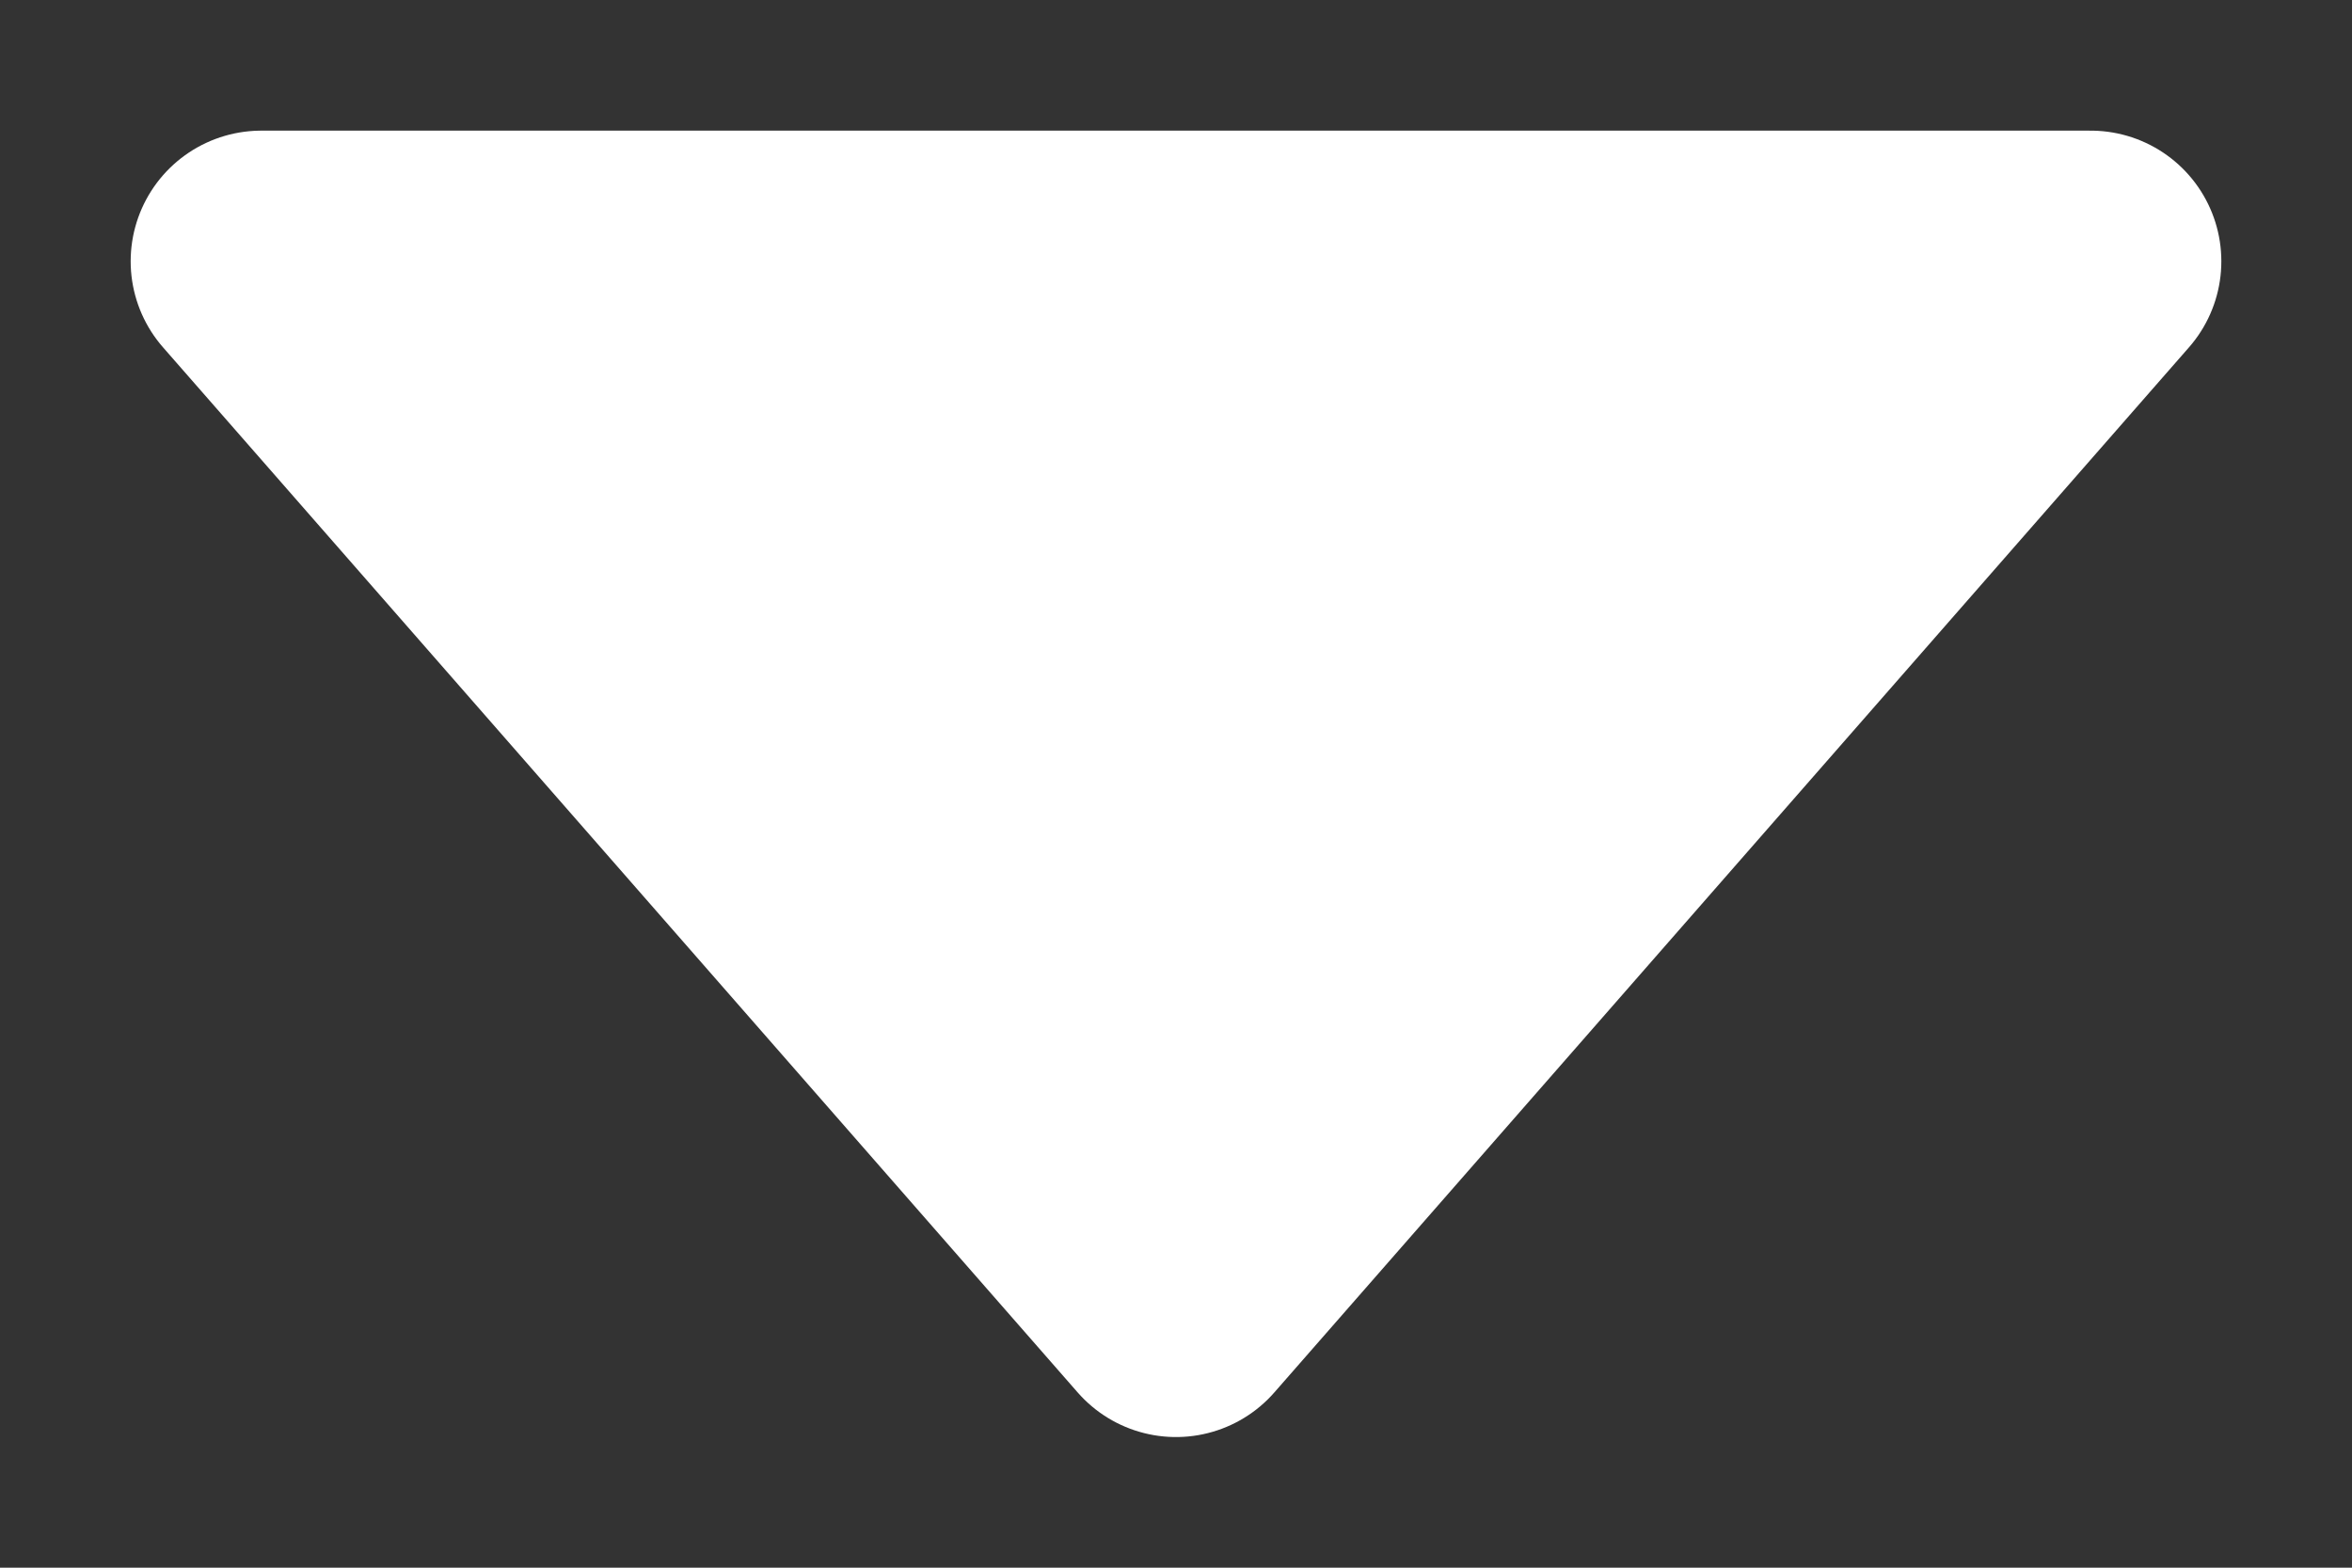 <?xml version="1.0" encoding="UTF-8"?> <svg xmlns="http://www.w3.org/2000/svg" width="9" height="6" viewBox="0 0 9 6" fill="none"><rect x="0" y="0" width="9" height="6" fill="#333333" stroke="none"/> <path d="M8 1H1L4.5 5L8 1Z" fill="white" stroke="white" stroke-linejoin="round"></path> </svg> 
